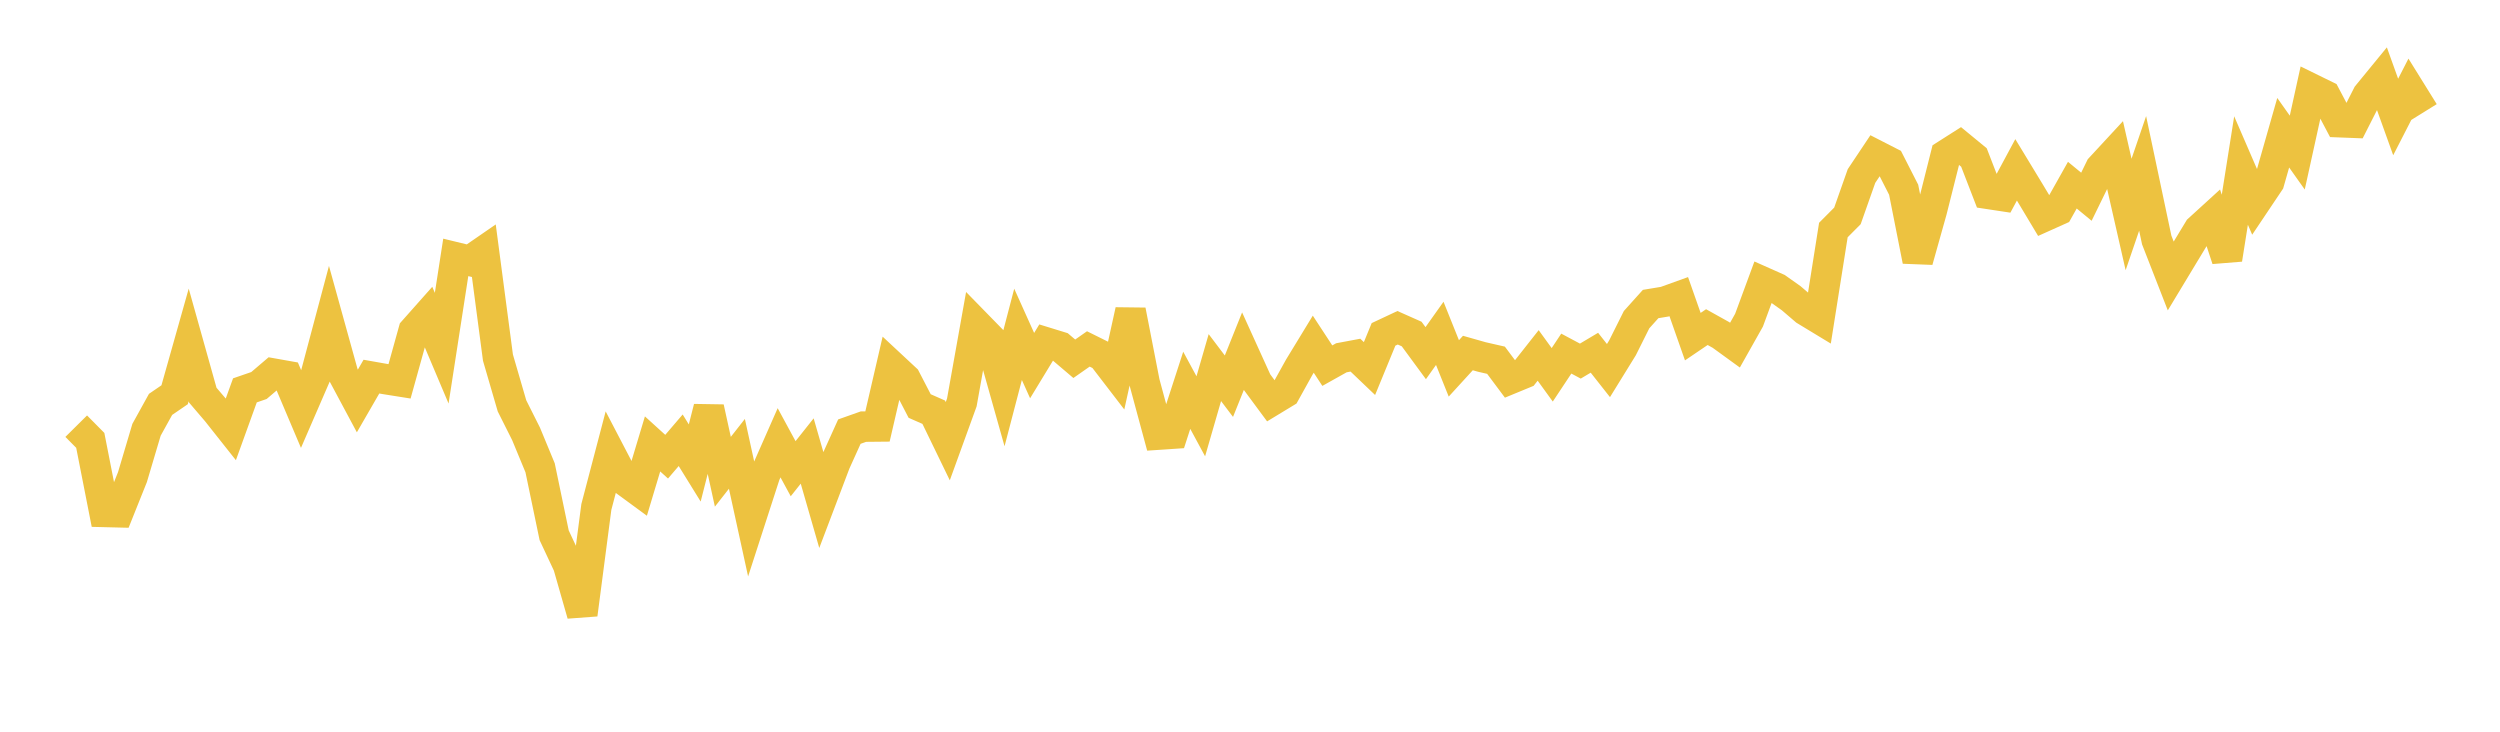 <svg width="164" height="48" xmlns="http://www.w3.org/2000/svg" xmlns:xlink="http://www.w3.org/1999/xlink"><path fill="none" stroke="rgb(237,194,64)" stroke-width="2" d="M5,27.957L5.922,28.888L6.844,33.582L7.766,33.605L8.689,31.299L9.611,28.195L10.533,26.527L11.455,25.896L12.377,22.628L13.299,25.917L14.222,26.997L15.144,28.161L16.066,25.608L16.988,25.29L17.91,24.504L18.832,24.668L19.754,26.844L20.677,24.715L21.599,21.256L22.521,24.581L23.443,26.303L24.365,24.706L25.287,24.869L26.21,25.016L27.132,21.701L28.054,20.662L28.976,22.841L29.898,16.885L30.82,17.109L31.743,16.473L32.665,23.458L33.587,26.625L34.509,28.461L35.431,30.688L36.353,35.115L37.275,37.084L38.198,40.31L39.12,33.258L40.042,29.745L40.964,31.513L41.886,32.189L42.808,29.121L43.731,29.959L44.653,28.881L45.575,30.372L46.497,26.742L47.419,30.948L48.341,29.771L49.263,33.989L50.186,31.138L51.108,29.046L52.03,30.747L52.952,29.585L53.874,32.786L54.796,30.355L55.719,28.314L56.641,27.987L57.563,27.978L58.485,23.995L59.407,24.854L60.329,26.634L61.251,27.04L62.174,28.943L63.096,26.401L64.018,21.243L64.94,22.187L65.862,25.459L66.784,21.933L67.707,23.984L68.629,22.467L69.551,22.751L70.473,23.535L71.395,22.89L72.317,23.348L73.24,24.55L74.162,20.368L75.084,25.098L76.006,28.51L76.928,28.448L77.85,25.603L78.772,27.309L79.695,24.115L80.617,25.335L81.539,23.037L82.461,25.067L83.383,26.314L84.305,25.755L85.228,24.092L86.15,22.579L87.072,23.987L87.994,23.471L88.916,23.298L89.838,24.178L90.76,21.935L91.683,21.502L92.605,21.912L93.527,23.167L94.449,21.868L95.371,24.167L96.293,23.158L97.216,23.42L98.138,23.631L99.06,24.866L99.982,24.486L100.904,23.316L101.826,24.588L102.749,23.196L103.671,23.688L104.593,23.139L105.515,24.31L106.437,22.816L107.359,20.97L108.281,19.944L109.204,19.791L110.126,19.459L111.048,22.084L111.97,21.458L112.892,21.972L113.814,22.641L114.737,21.002L115.659,18.501L116.581,18.911L117.503,19.564L118.425,20.353L119.347,20.912L120.269,15.09L121.192,14.162L122.114,11.548L123.036,10.167L123.958,10.639L124.88,12.447L125.802,17.108L126.725,13.822L127.647,10.16L128.569,9.573L129.491,10.331L130.413,12.716L131.335,12.856L132.257,11.141L133.18,12.662L134.102,14.201L135.024,13.787L135.946,12.147L136.868,12.906L137.79,11.018L138.713,10.02L139.635,14.07L140.557,11.374L141.479,15.739L142.401,18.104L143.323,16.576L144.246,15.051L145.168,14.21L146.09,17.009L147.012,11.186L147.934,13.317L148.856,11.942L149.778,8.707L150.701,10.01L151.623,5.818L152.545,6.27L153.467,8.016L154.389,8.052L155.311,6.234L156.234,5.107L157.156,7.675L158.078,5.875L159,7.359"></path></svg>